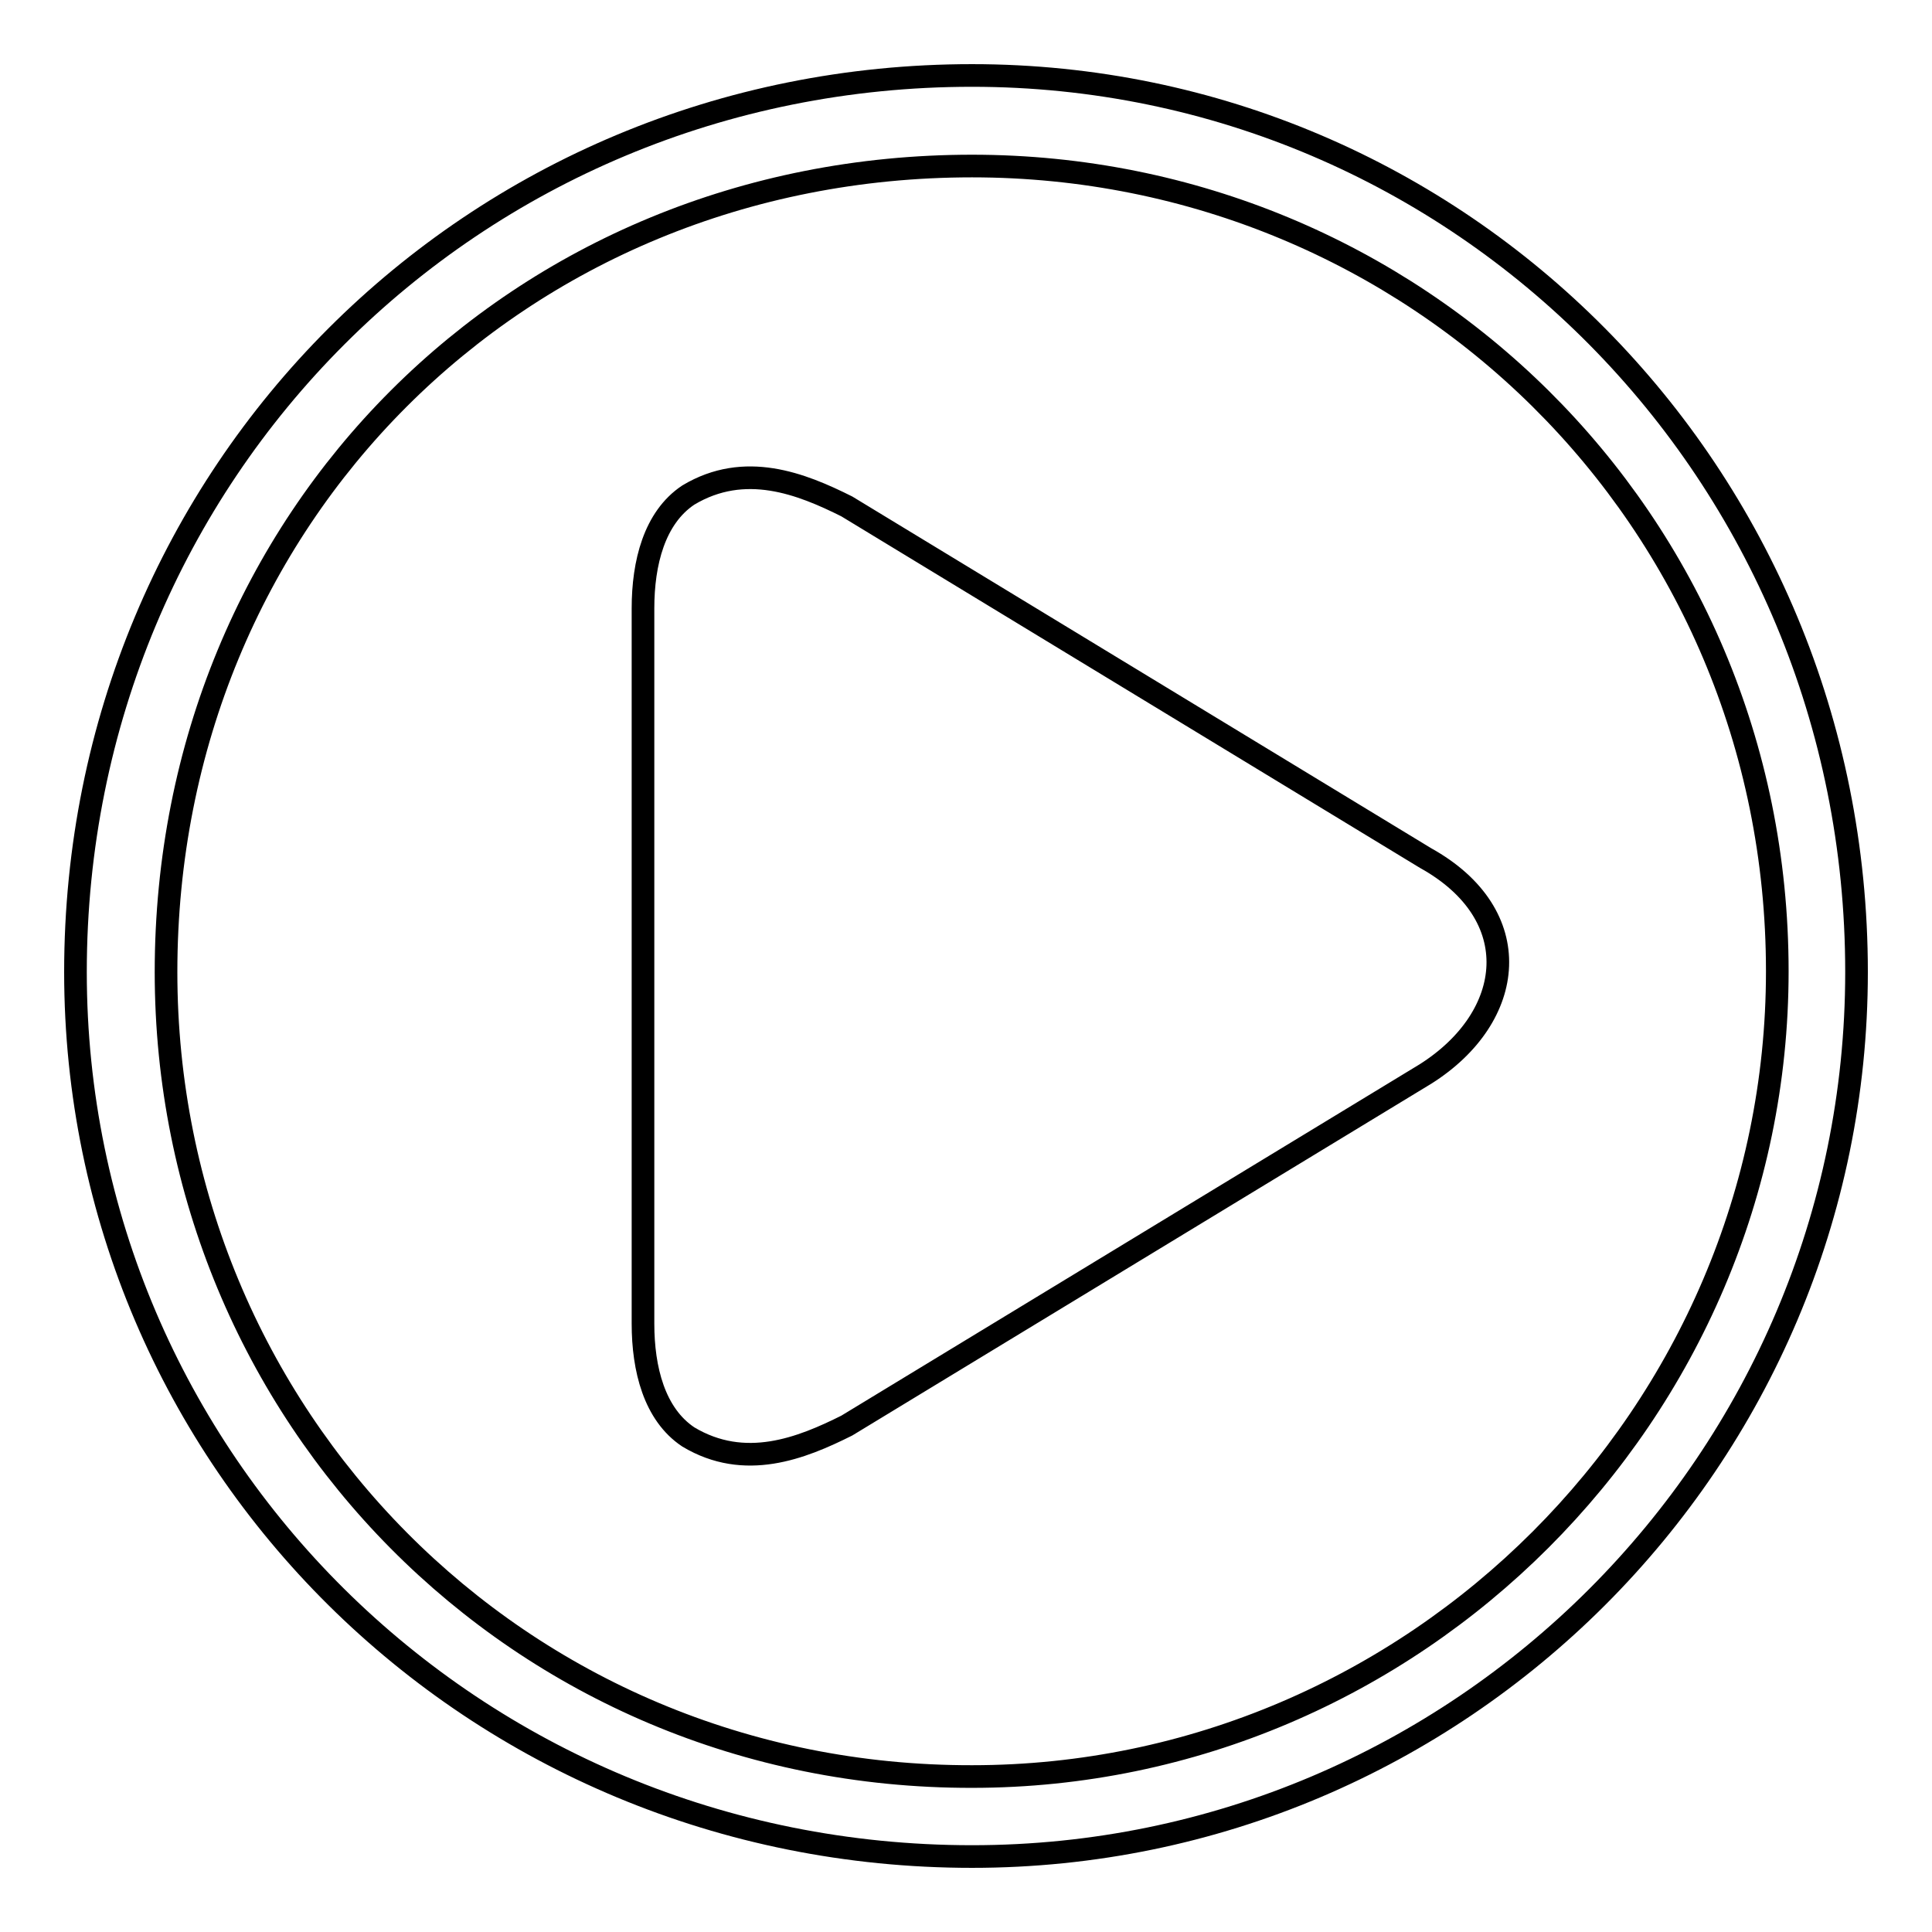 <?xml version="1.0" encoding="utf-8"?>
<!-- Svg Vector Icons : http://www.onlinewebfonts.com/icon -->
<!DOCTYPE svg PUBLIC "-//W3C//DTD SVG 1.1//EN" "http://www.w3.org/Graphics/SVG/1.1/DTD/svg11.dtd">
<svg version="1.1" xmlns="http://www.w3.org/2000/svg" xmlns:xlink="http://www.w3.org/1999/xlink" x="0px" y="0px" viewBox="0 0 256 256" enable-background="new 0 0 256 256" xml:space="preserve">
<g> <path stroke-width="3" fill-opacity="0" stroke="#000000"  d="M128.8,10C62.6,10,10,62.6,10,128.8C10,193.4,62.6,246,128.8,246c64.6,0,117.2-52.6,117.2-117.2 C246,62.6,193.4,10,128.8,10L128.8,10z M128.8,22c58.6,0,106.7,46.6,106.7,106.7c0,58.6-48.1,106.7-106.7,106.7 C68.6,235.5,22,187.4,22,128.8C22,68.6,68.6,22,128.8,22z M112.2,67.1l76.7,46.6c13.5,7.5,12,21,0,28.6l0,0l-76.7,46.6 c-6,3-13.5,6-21,1.5c-4.5-3-6-9-6-15V80.6c0-6,1.5-12,6-15C98.7,61.1,106.2,64.1,112.2,67.1L112.2,67.1z"/></g>
</svg>